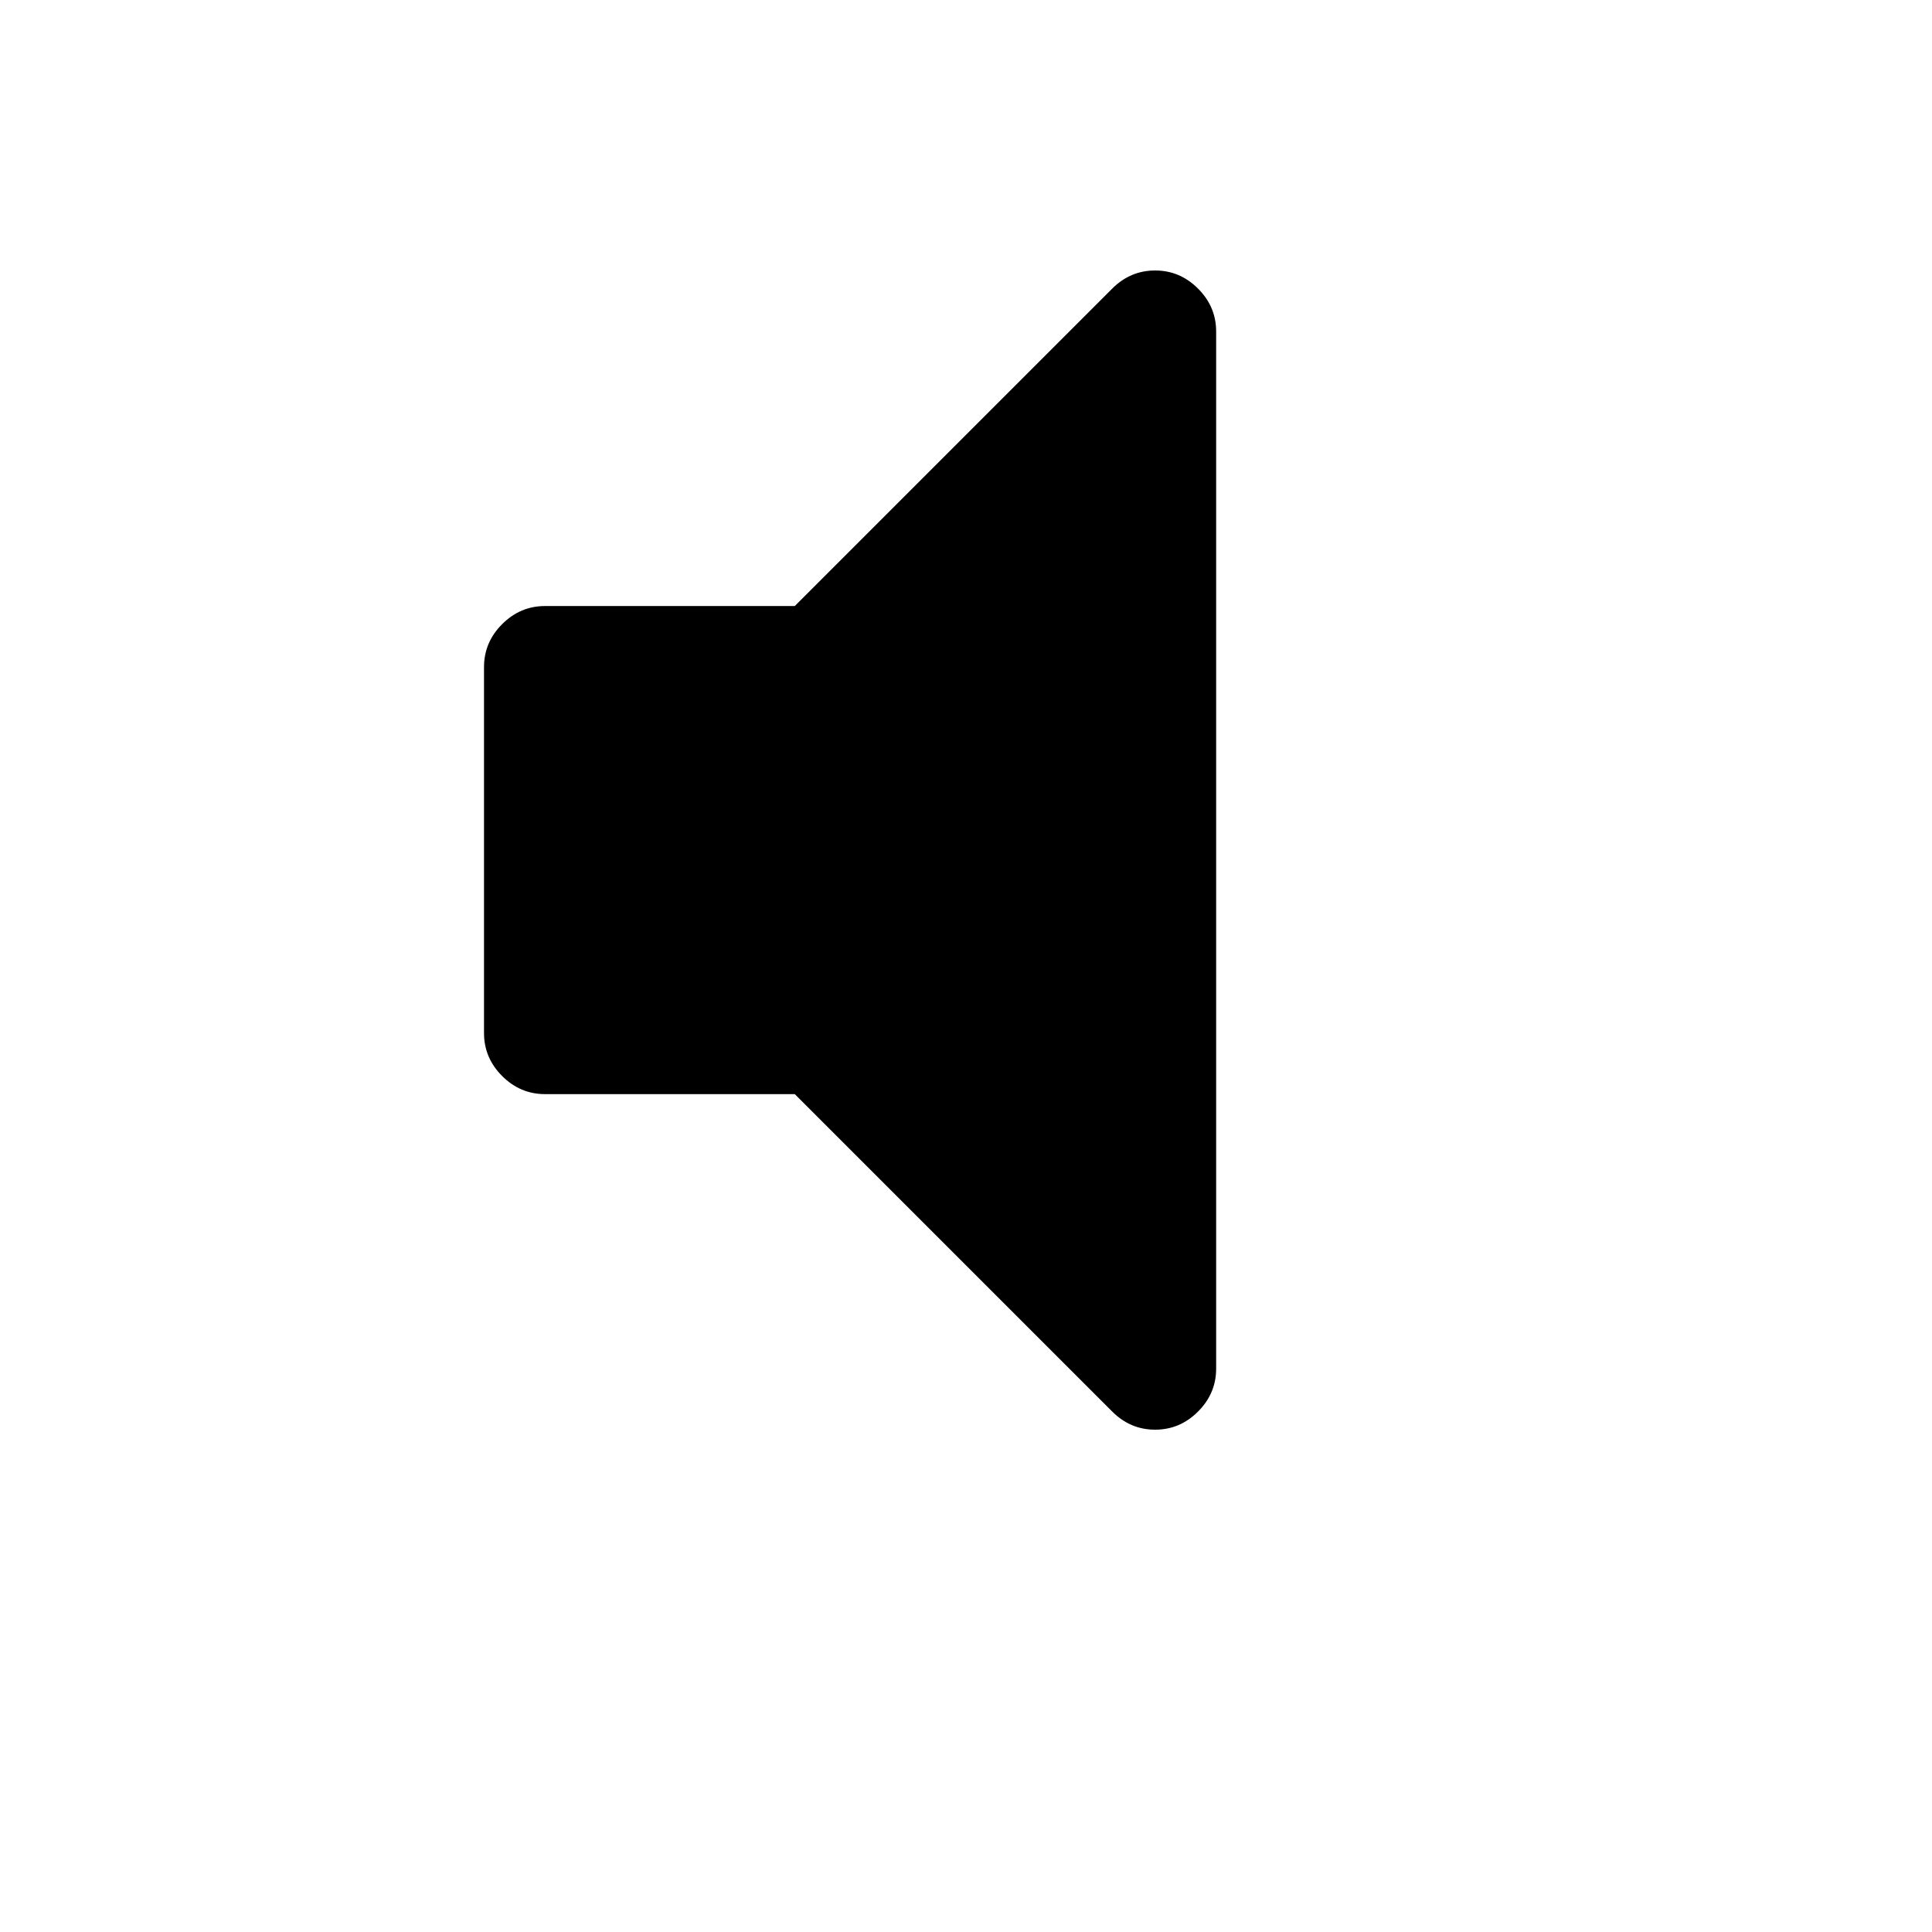<svg xmlns="http://www.w3.org/2000/svg" version="1.1" xmlns:xlink="http://www.w3.org/1999/xlink" width="100%" height="100%" id="svgWorkerArea" viewBox="-25 -25 625 625" xmlns:idraw="https://idraw.muisca.co" style="background: white;"><defs id="defsdoc"><pattern id="patternBool" x="0" y="0" width="10" height="10" patternUnits="userSpaceOnUse" patternTransform="rotate(35)"><circle cx="5" cy="5" r="4" style="stroke: none;fill: #ff000070;"></circle></pattern></defs><g id="fileImp-89120917" class="cosito"><path id="pathImp-909871520" class="grouped" d="M368.421 82.237C368.421 82.237 368.421 417.763 368.421 417.763 368.421 423.108 366.468 427.734 362.562 431.641 358.655 435.547 354.03 437.5 348.684 437.5 343.339 437.5 338.713 435.547 334.807 431.641 334.807 431.641 232.113 328.947 232.113 328.947 232.113 328.947 151.316 328.947 151.316 328.947 145.97 328.947 141.345 326.994 137.438 323.088 133.532 319.182 131.579 314.556 131.579 309.211 131.579 309.211 131.579 190.789 131.579 190.789 131.579 185.444 133.532 180.818 137.438 176.912 141.345 173.006 145.97 171.053 151.316 171.053 151.316 171.053 232.113 171.053 232.113 171.053 232.113 171.053 334.807 68.359 334.807 68.359 338.713 64.453 343.339 62.5 348.684 62.5 354.03 62.5 358.655 64.453 362.562 68.359 366.468 72.266 368.421 76.891 368.421 82.237 368.421 82.237 368.421 82.237 368.421 82.237"></path></g></svg>